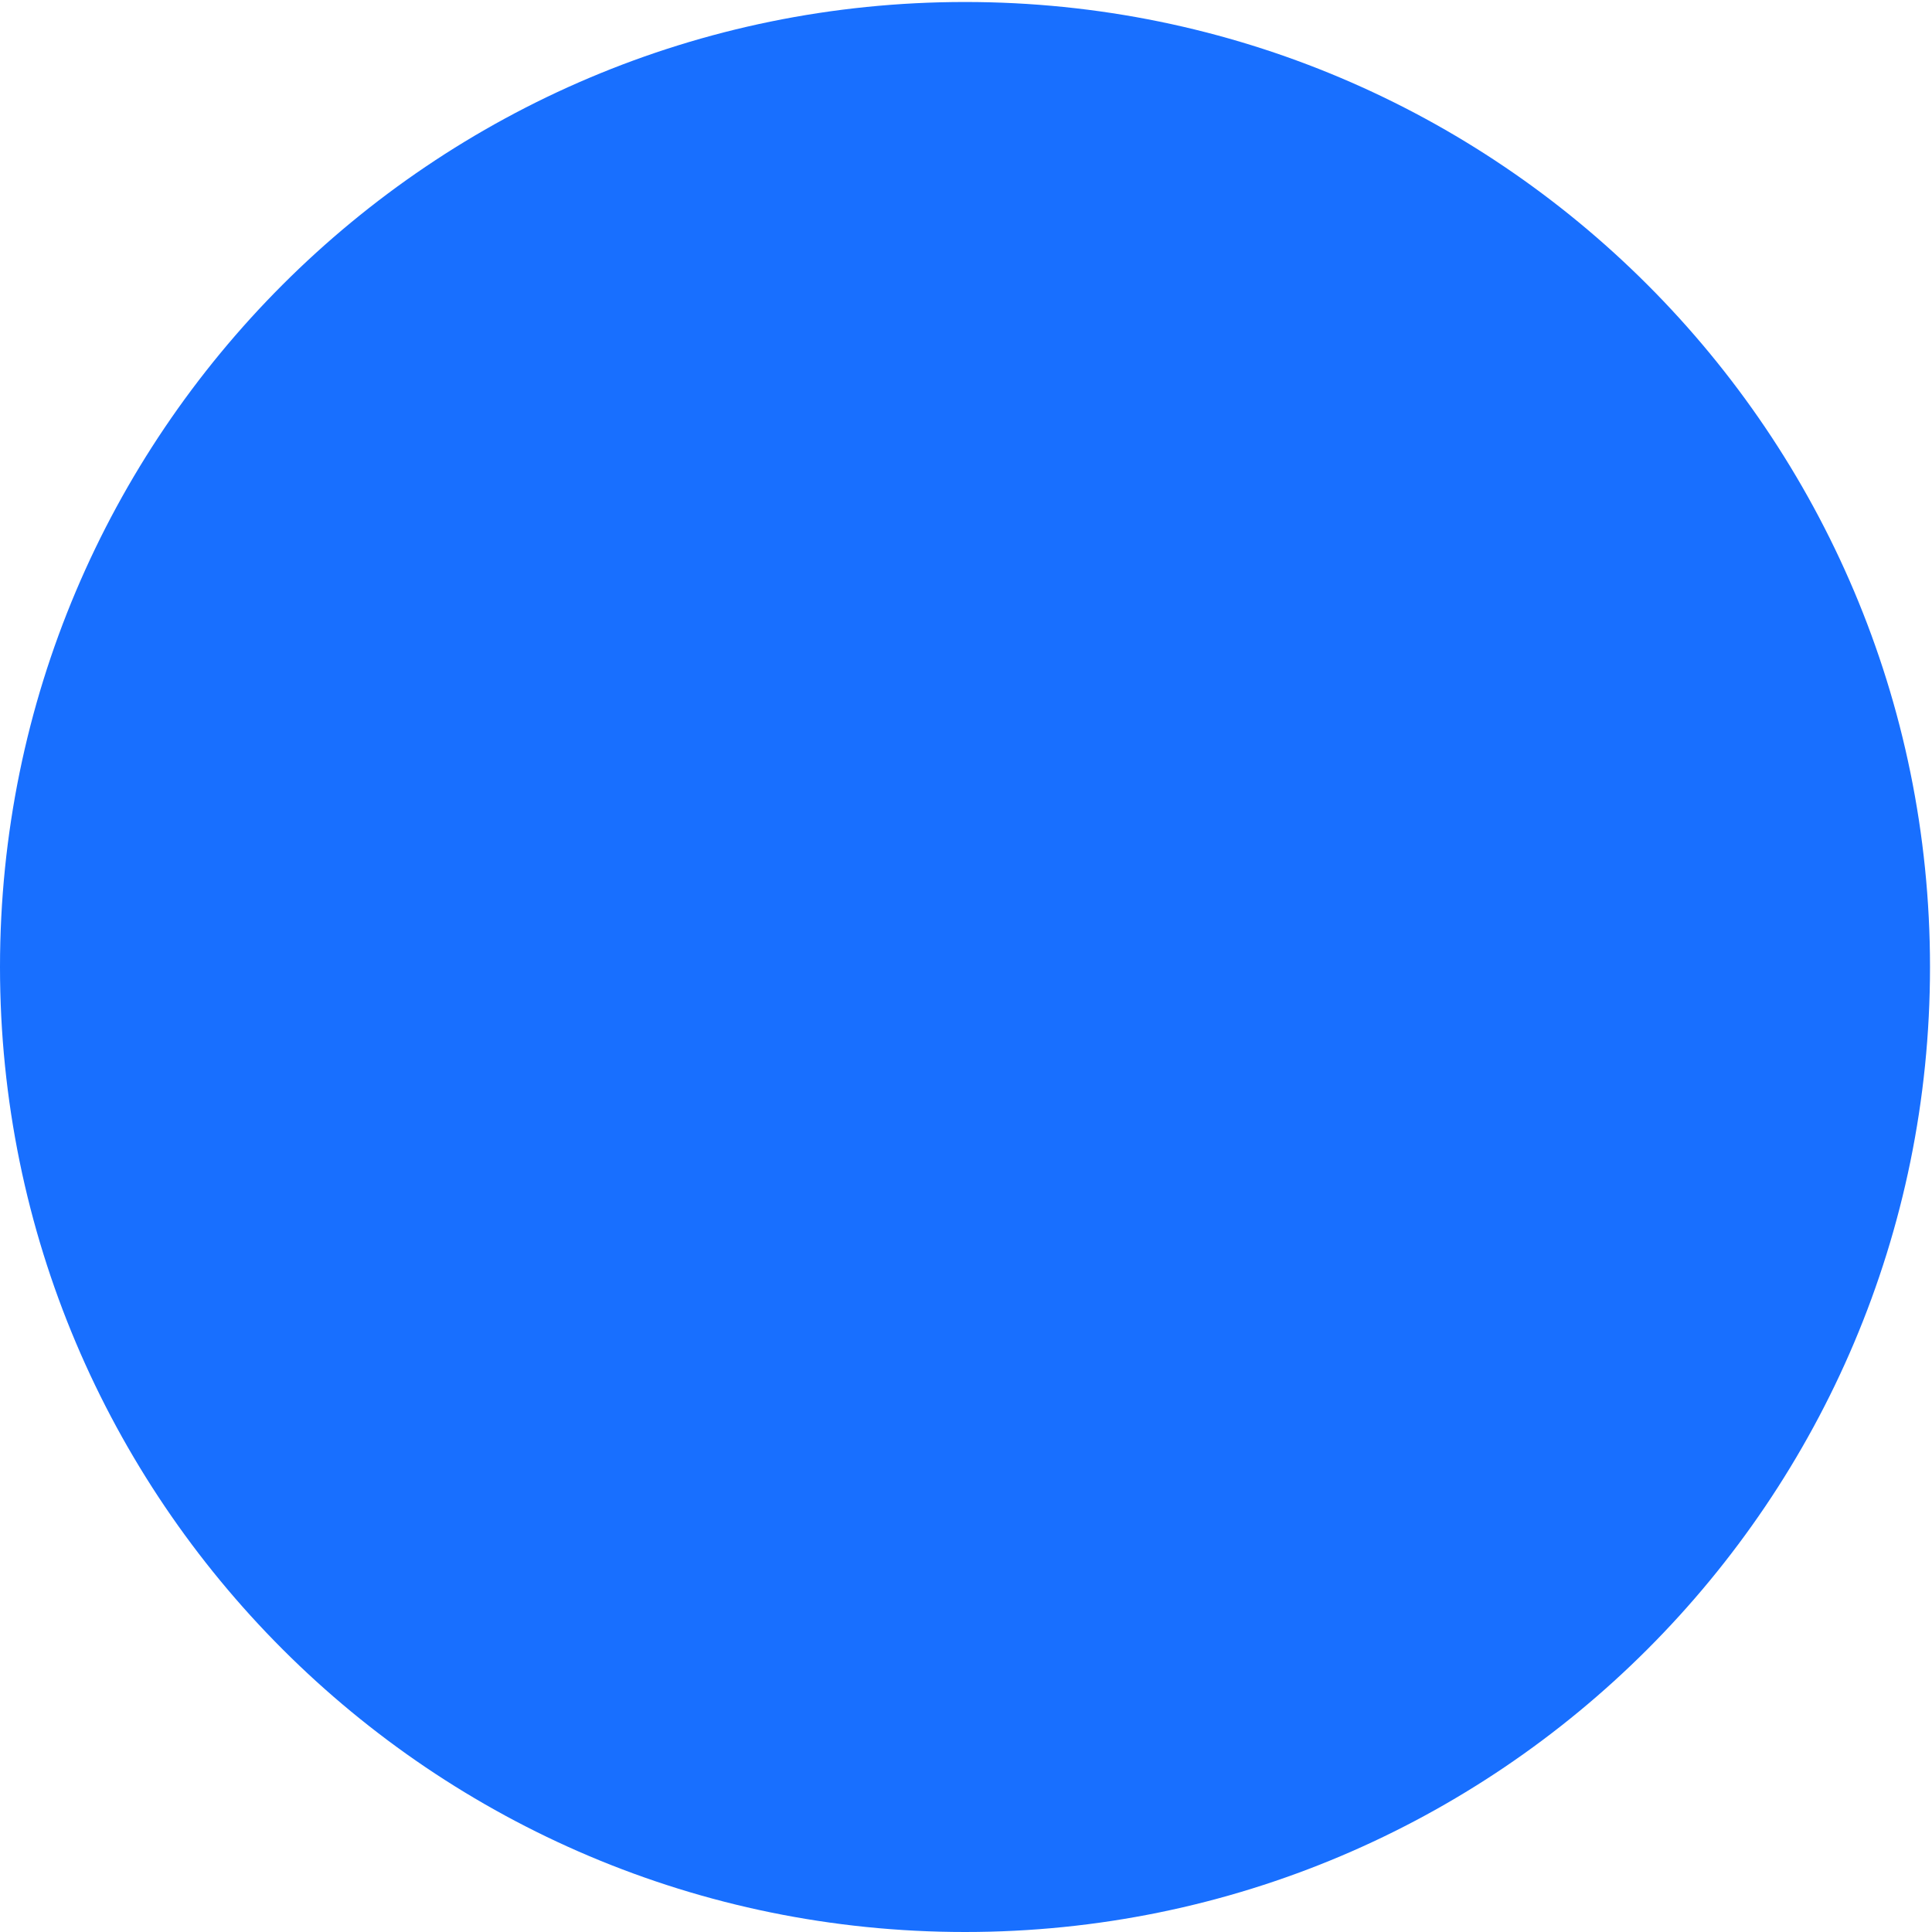<?xml version="1.0" encoding="UTF-8" standalone="no"?><svg xmlns="http://www.w3.org/2000/svg" xmlns:xlink="http://www.w3.org/1999/xlink" fill="#186fff" height="29.1" preserveAspectRatio="xMidYMid meet" version="1" viewBox="0.0 0.9 29.1 29.1" width="29.1" zoomAndPan="magnify"><defs><clipPath id="a"><path d="M 0 0.93 L 30 0.93 L 30 30 L 0 30 Z M 0 0.93"/></clipPath></defs><g><g clip-path="url(#a)" id="change1_1"><path d="M 29.07 15.465 C 29.07 23.492 22.562 30 14.535 30 C 6.508 30 0 23.492 0 15.465 C 0 7.438 6.508 0.93 14.535 0.93 C 22.562 0.93 29.07 7.438 29.07 15.465 Z M 29.07 15.465" fill="inherit"/></g></g></svg>